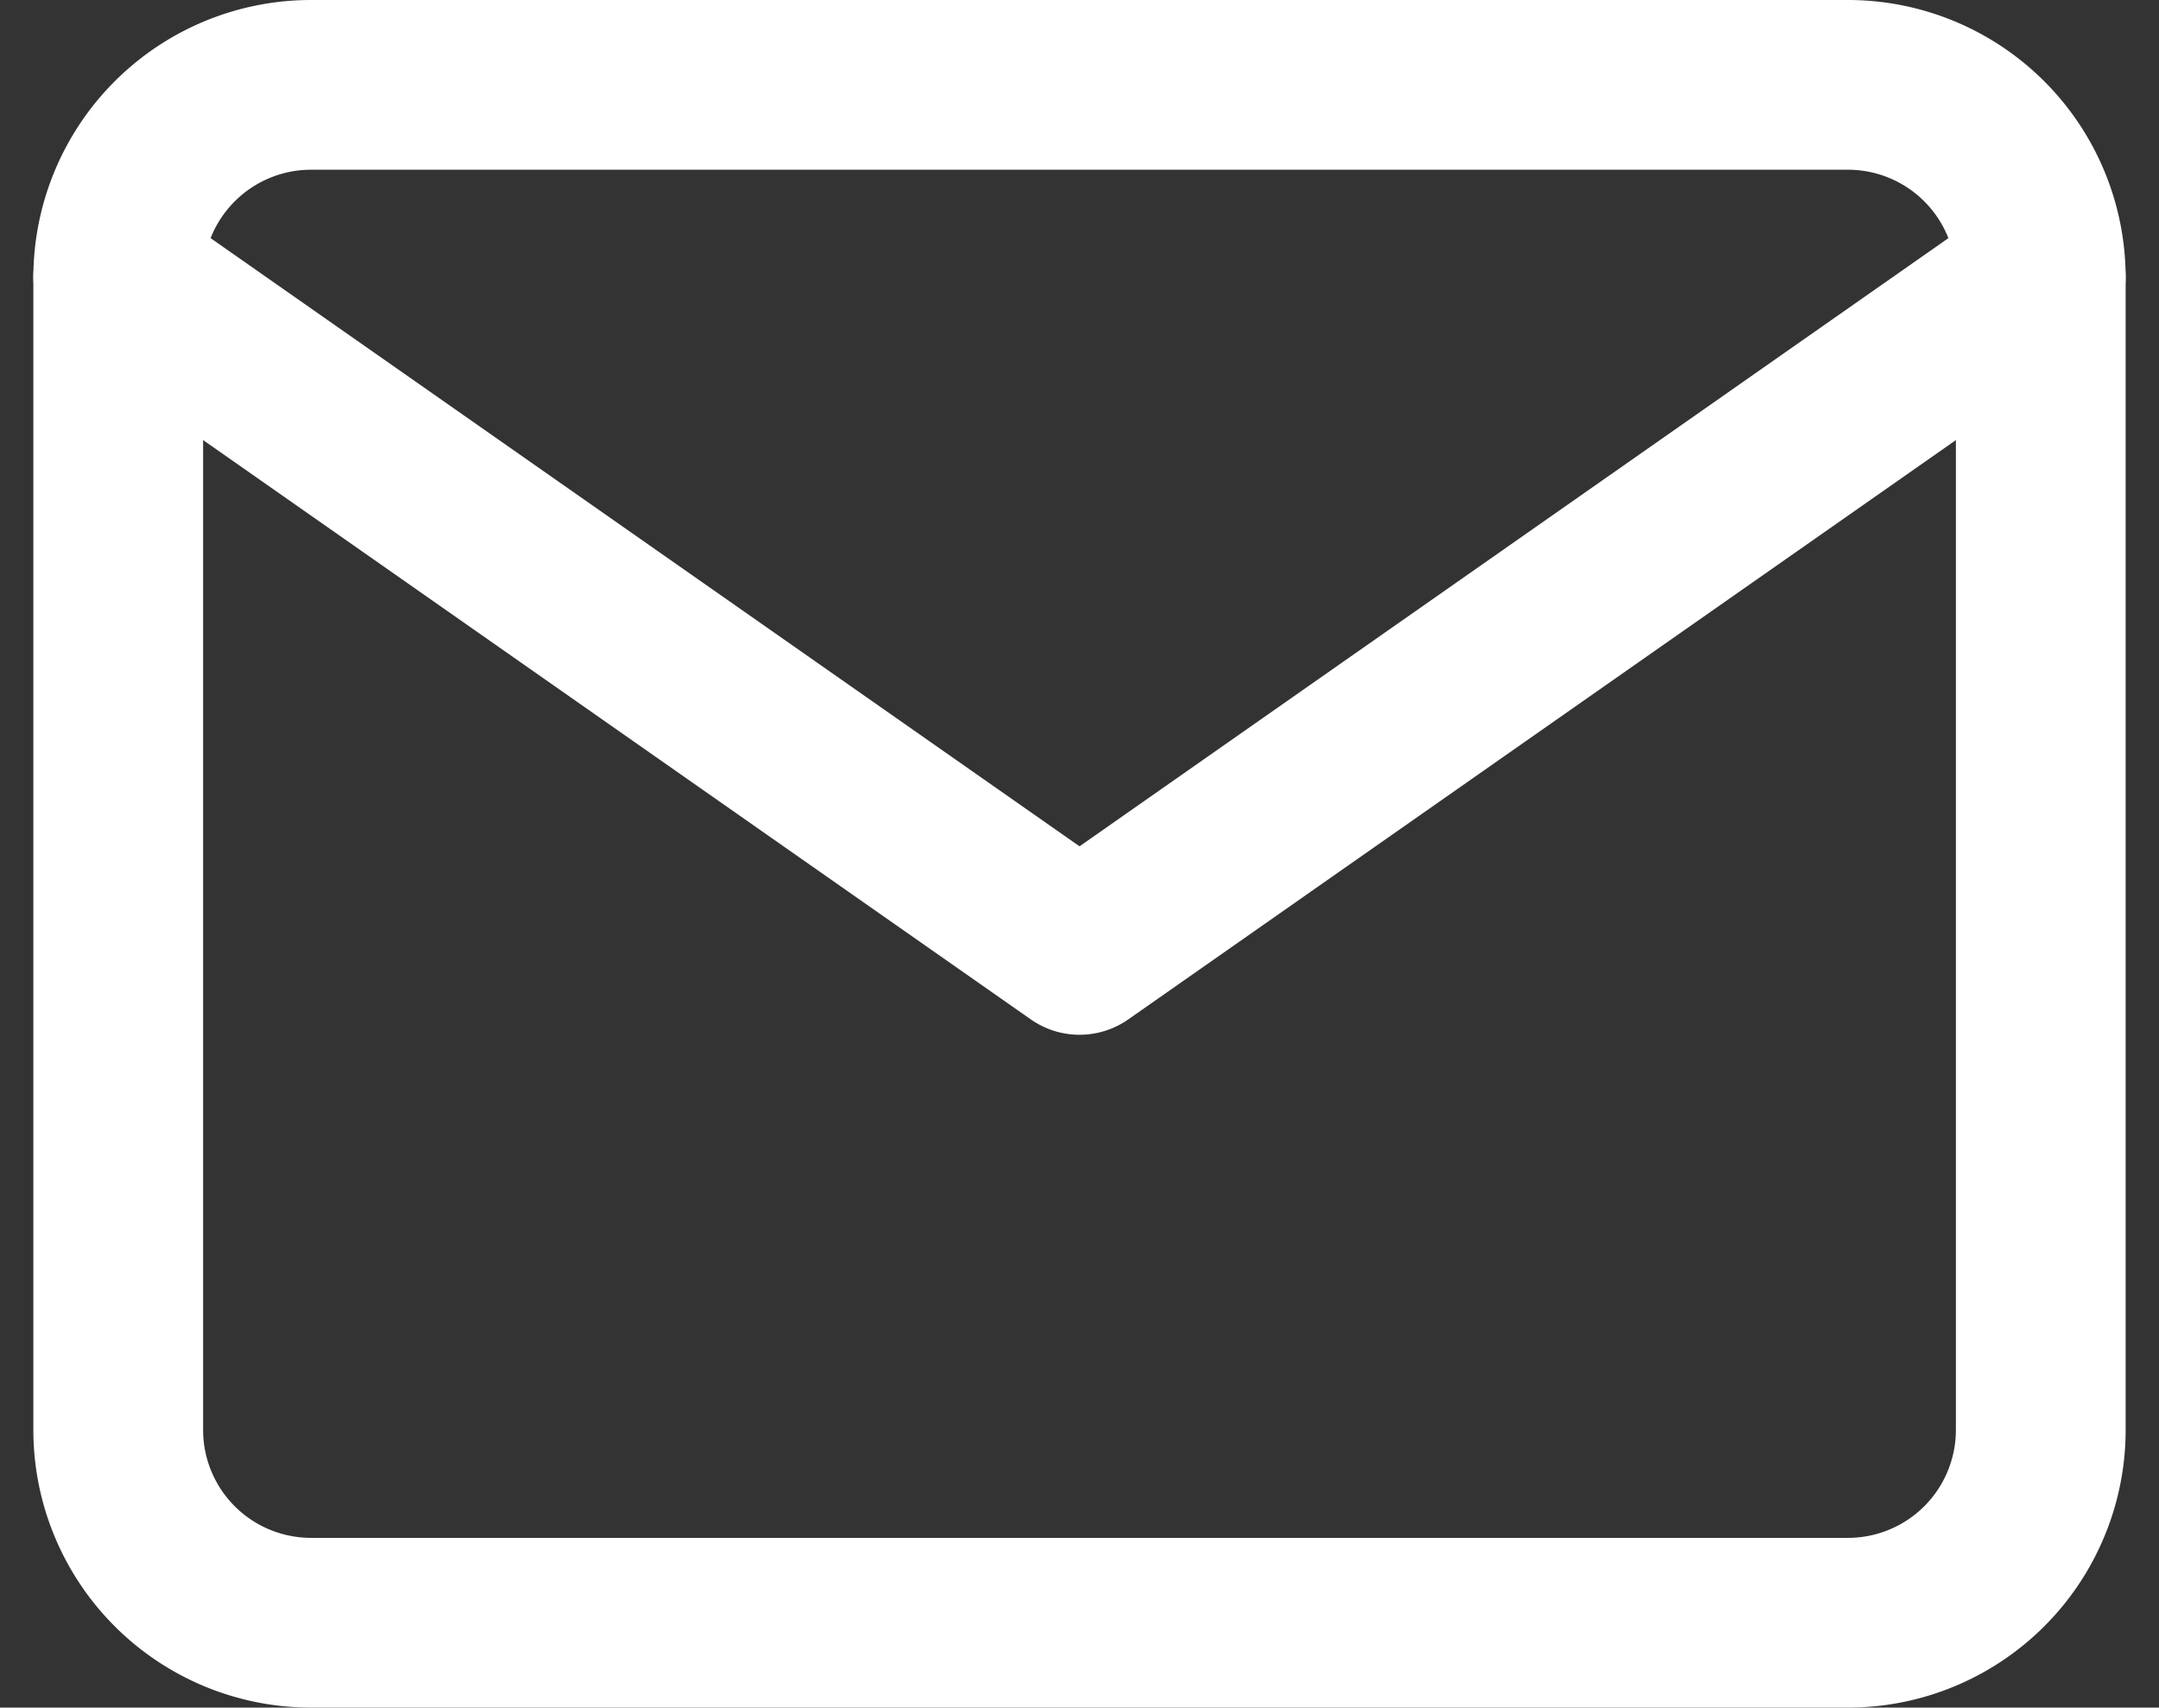<svg xmlns="http://www.w3.org/2000/svg" width="25.437" height="20.121" viewBox="0 0 25.437 20.121">
  <rect x="0" y="0" width="25.437" height="20.121" fill="#333333" stroke="none"/>
  <g id="Icon_feather-mail" data-name="Icon feather-mail" transform="translate(-1.607 -5)">
    <path id="Path_1906" data-name="Path 1906" d="M5.265,6H23.386a2.272,2.272,0,0,1,2.265,2.265V21.856a2.272,2.272,0,0,1-2.265,2.265H5.265A2.272,2.272,0,0,1,3,21.856V8.265A2.272,2.272,0,0,1,5.265,6Z" fill="none" stroke="#fff" stroke-linecap="round" stroke-linejoin="round" stroke-width="2"/>
    <path id="Path_1907" data-name="Path 1907" d="M25.651,9,14.326,16.928,3,9" transform="translate(0 -0.735)" fill="none" stroke="#fff" stroke-linecap="round" stroke-linejoin="round" stroke-width="2"/>
  </g>
</svg>
